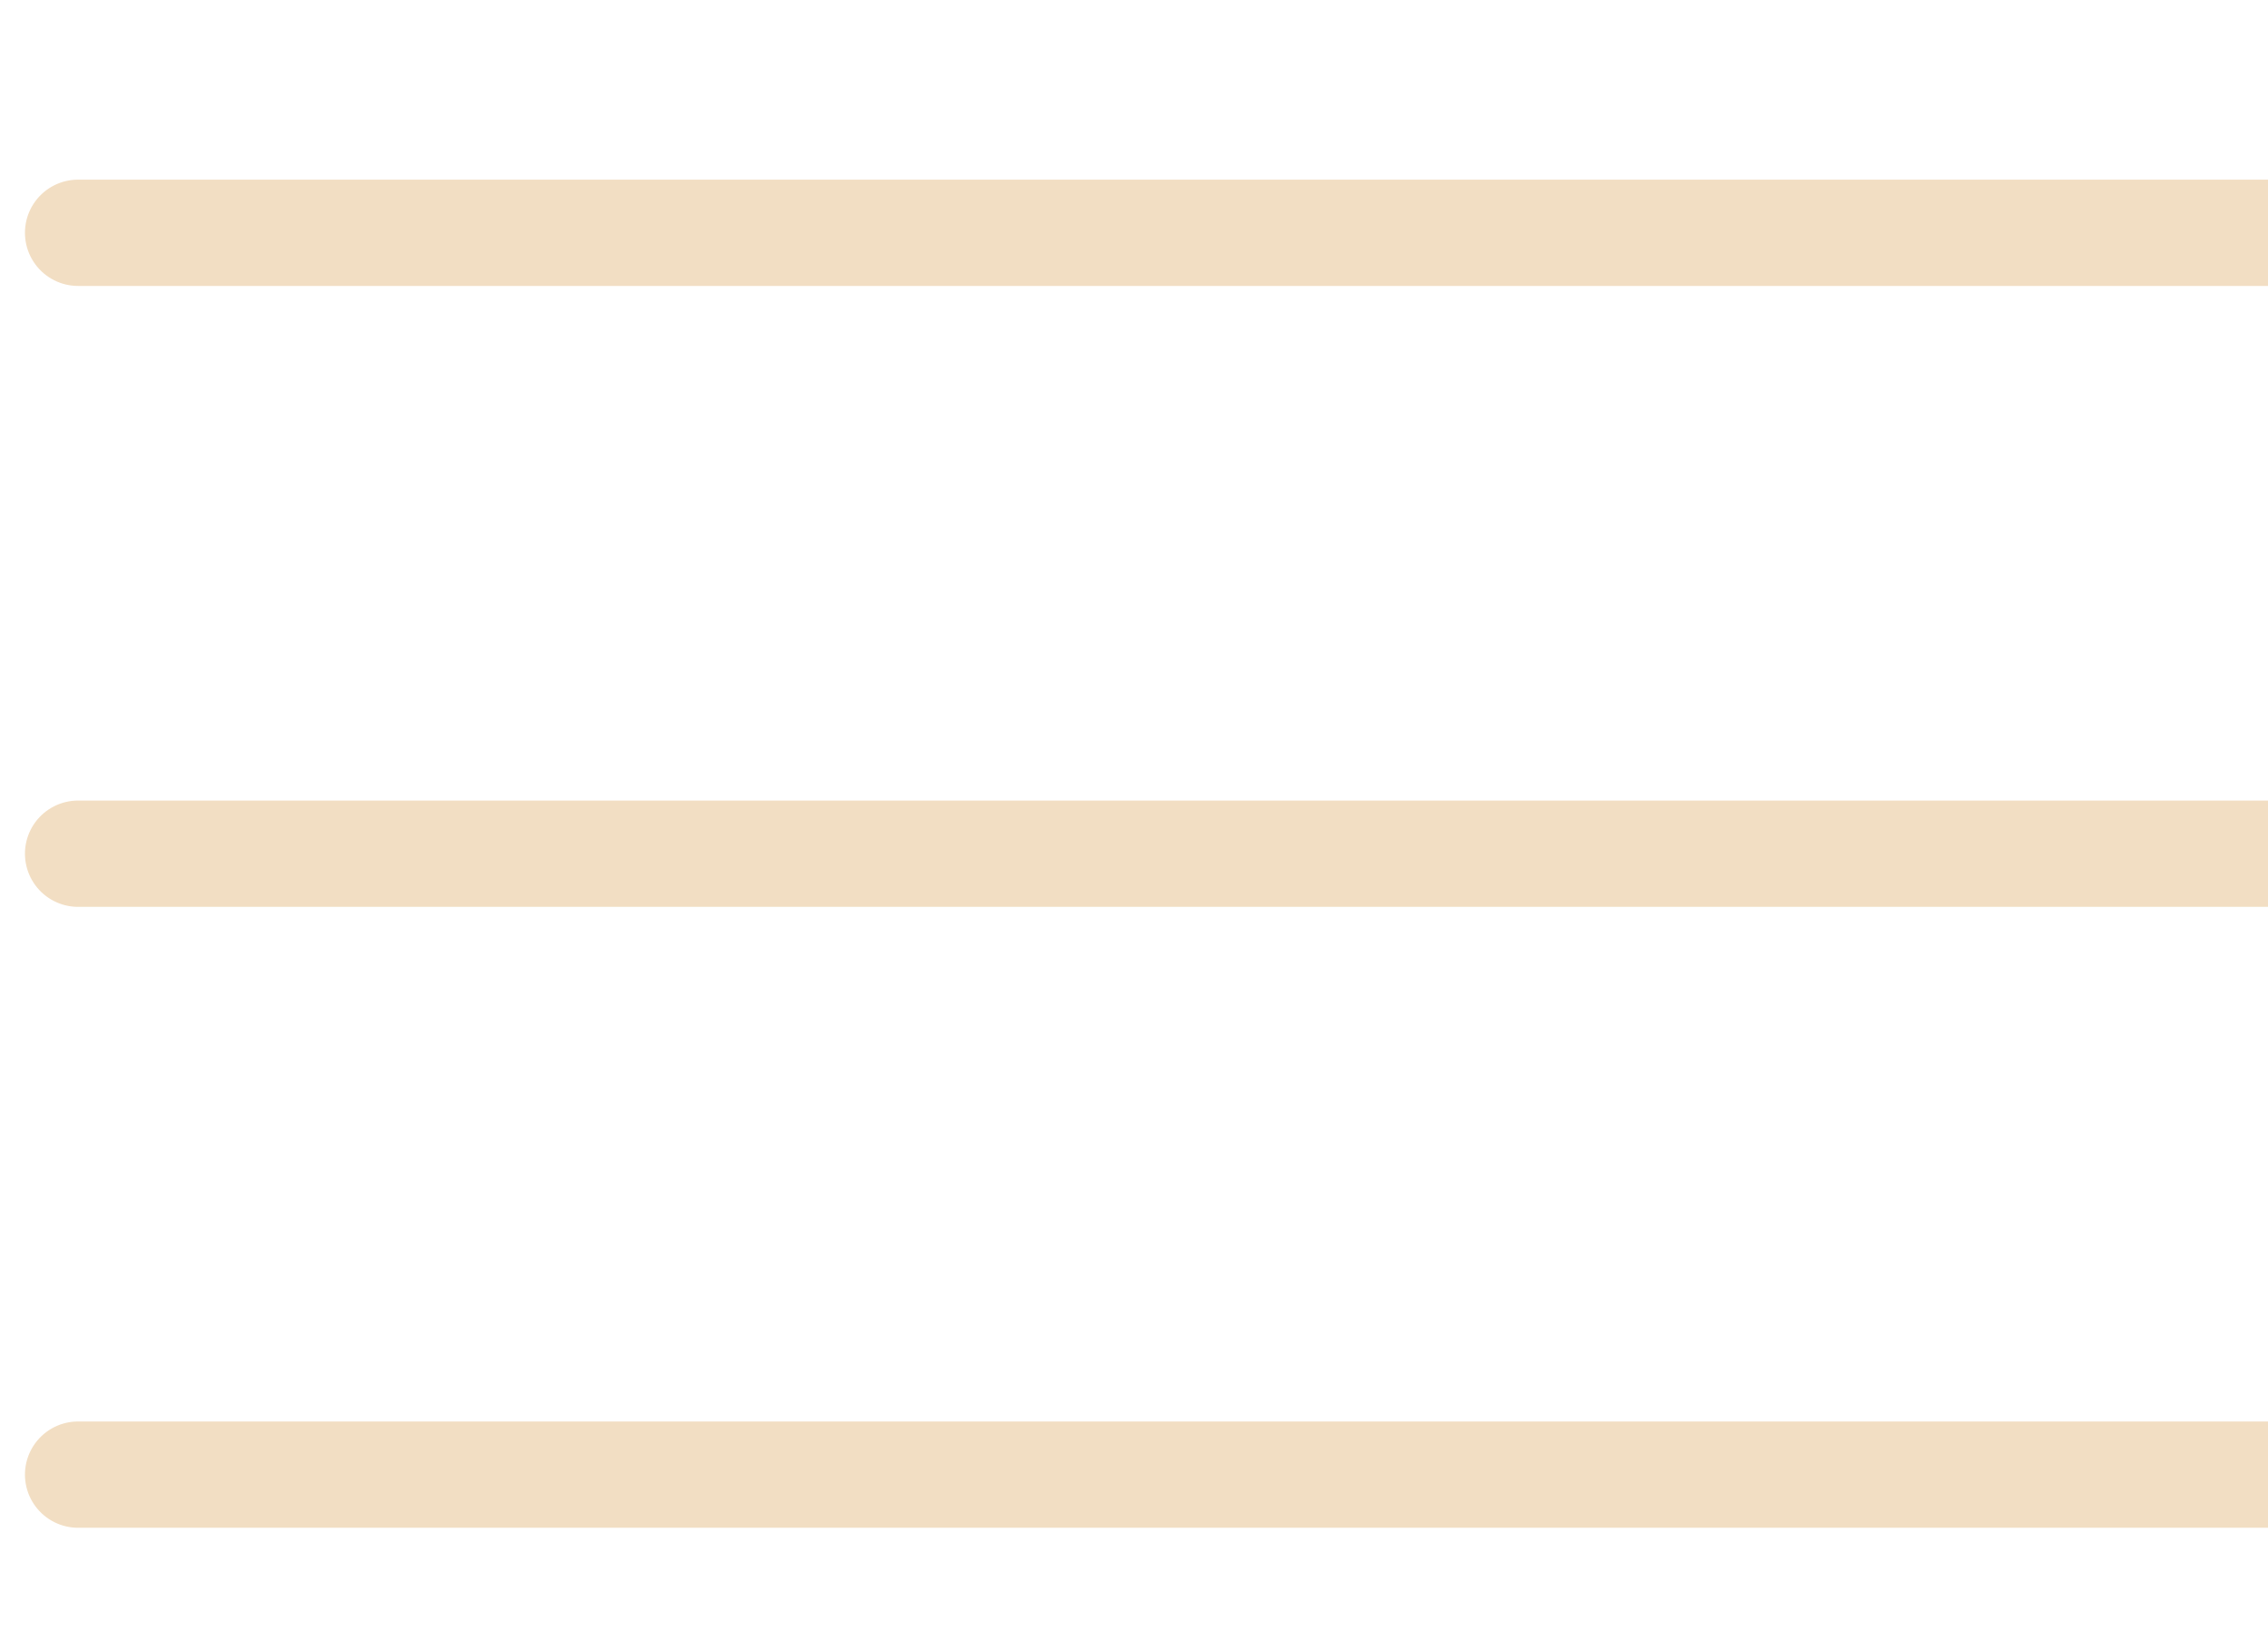 <?xml version="1.0" encoding="UTF-8"?> <svg xmlns="http://www.w3.org/2000/svg" width="32" height="23" viewBox="0 0 32 23" fill="none"><g clip-path="url(#clip0_438_2425)"><path d="M1.102 3.285H31.998M1.102 12.047H31.998M1.102 20.809H31.998" stroke="#F2DEC3" stroke-width="1.5" stroke-linecap="round" stroke-linejoin="round"></path></g><defs><clipPath id="clip0_438_2425"><rect width="32" height="23" fill="white"></rect></clipPath></defs></svg> 